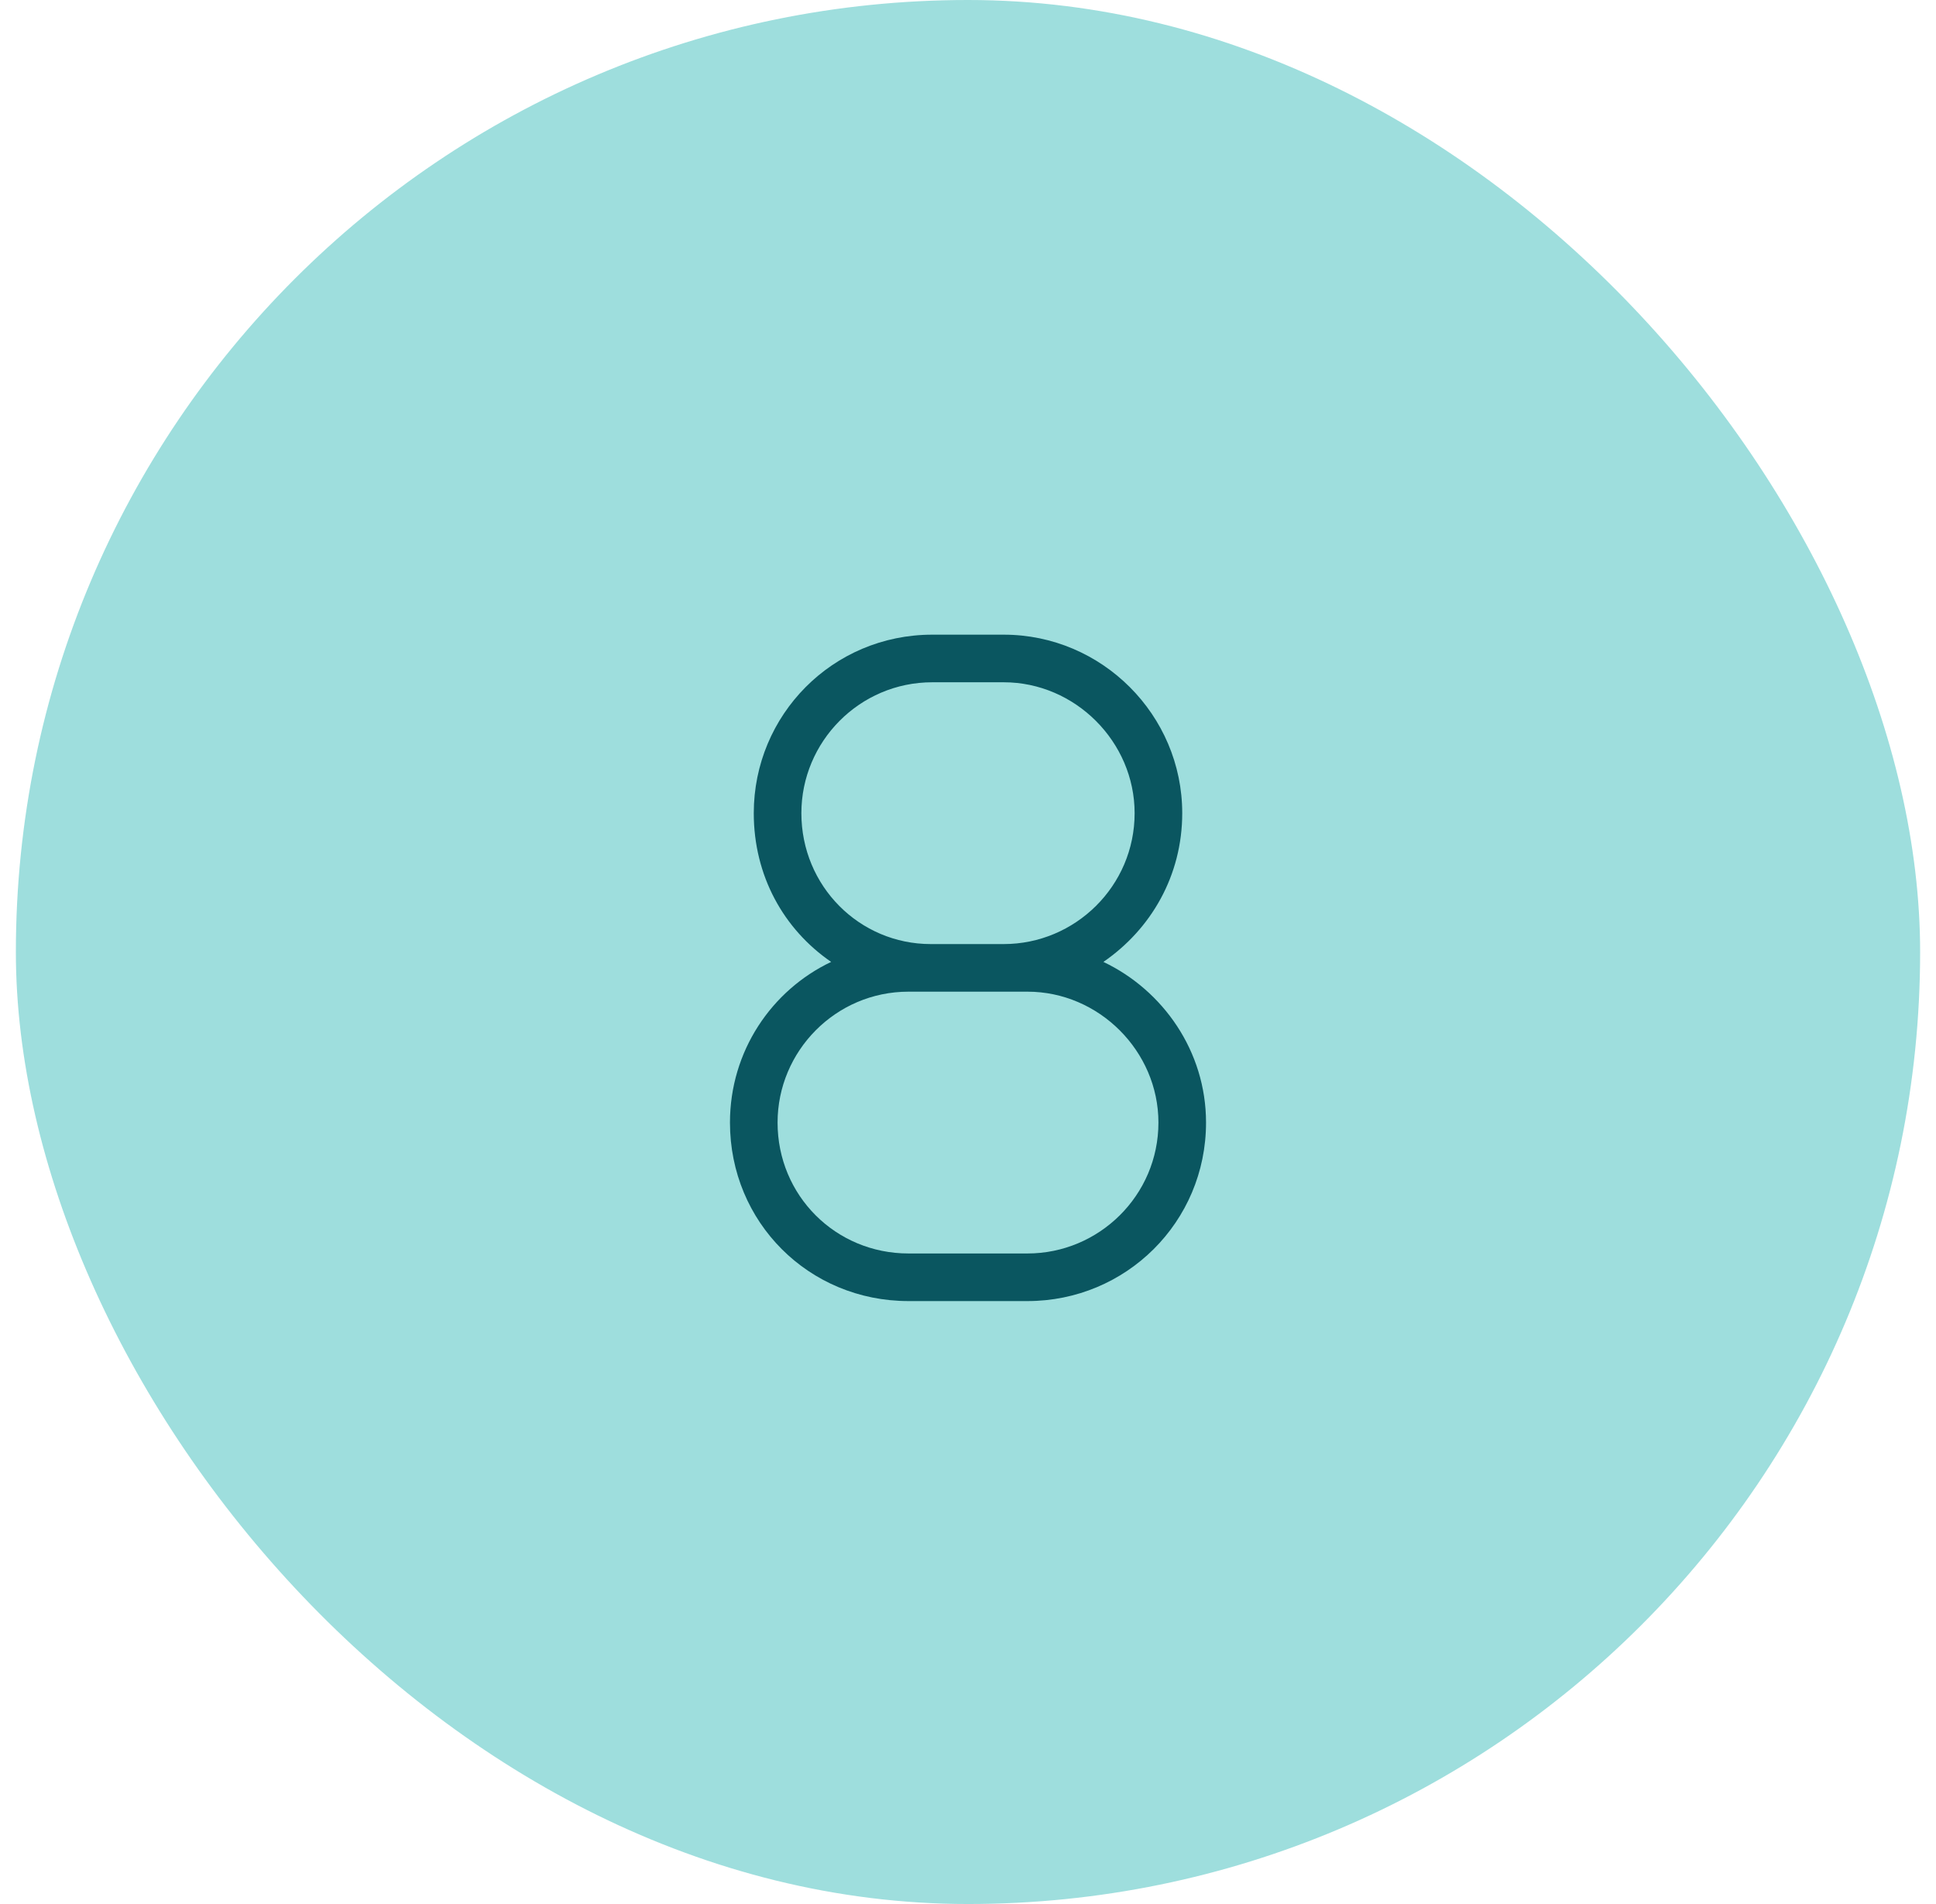 <svg width="61" height="60" viewBox="0 0 61 60" fill="none" xmlns="http://www.w3.org/2000/svg">
<rect x="0.5" width="60" height="60" rx="30" fill="#9EDEDD"/>
<path d="M37.25 25.625C37.25 27.594 36.266 29.281 34.766 30.312C36.641 31.203 38 33.125 38 35.375C38 38.516 35.469 41 32.375 41H28.625C25.484 41 23 38.516 23 35.375C23 33.125 24.312 31.203 26.188 30.312C24.688 29.281 23.75 27.594 23.75 25.625C23.75 22.531 26.234 20 29.375 20H31.625C34.719 20 37.25 22.531 37.25 25.625ZM31.625 31.25H29.375H29.328H28.625C26.328 31.25 24.5 33.125 24.5 35.375C24.5 37.672 26.328 39.5 28.625 39.5H32.375C34.625 39.5 36.5 37.672 36.5 35.375C36.5 33.125 34.625 31.25 32.375 31.25H31.625ZM31.625 29.75C33.875 29.75 35.75 27.922 35.75 25.625C35.75 23.375 33.875 21.5 31.625 21.5H29.375C27.078 21.5 25.25 23.375 25.25 25.625C25.25 27.922 27.078 29.75 29.328 29.75C29.375 29.75 29.375 29.75 29.375 29.75H31.625Z" fill="#0A5660"/>
</svg>
